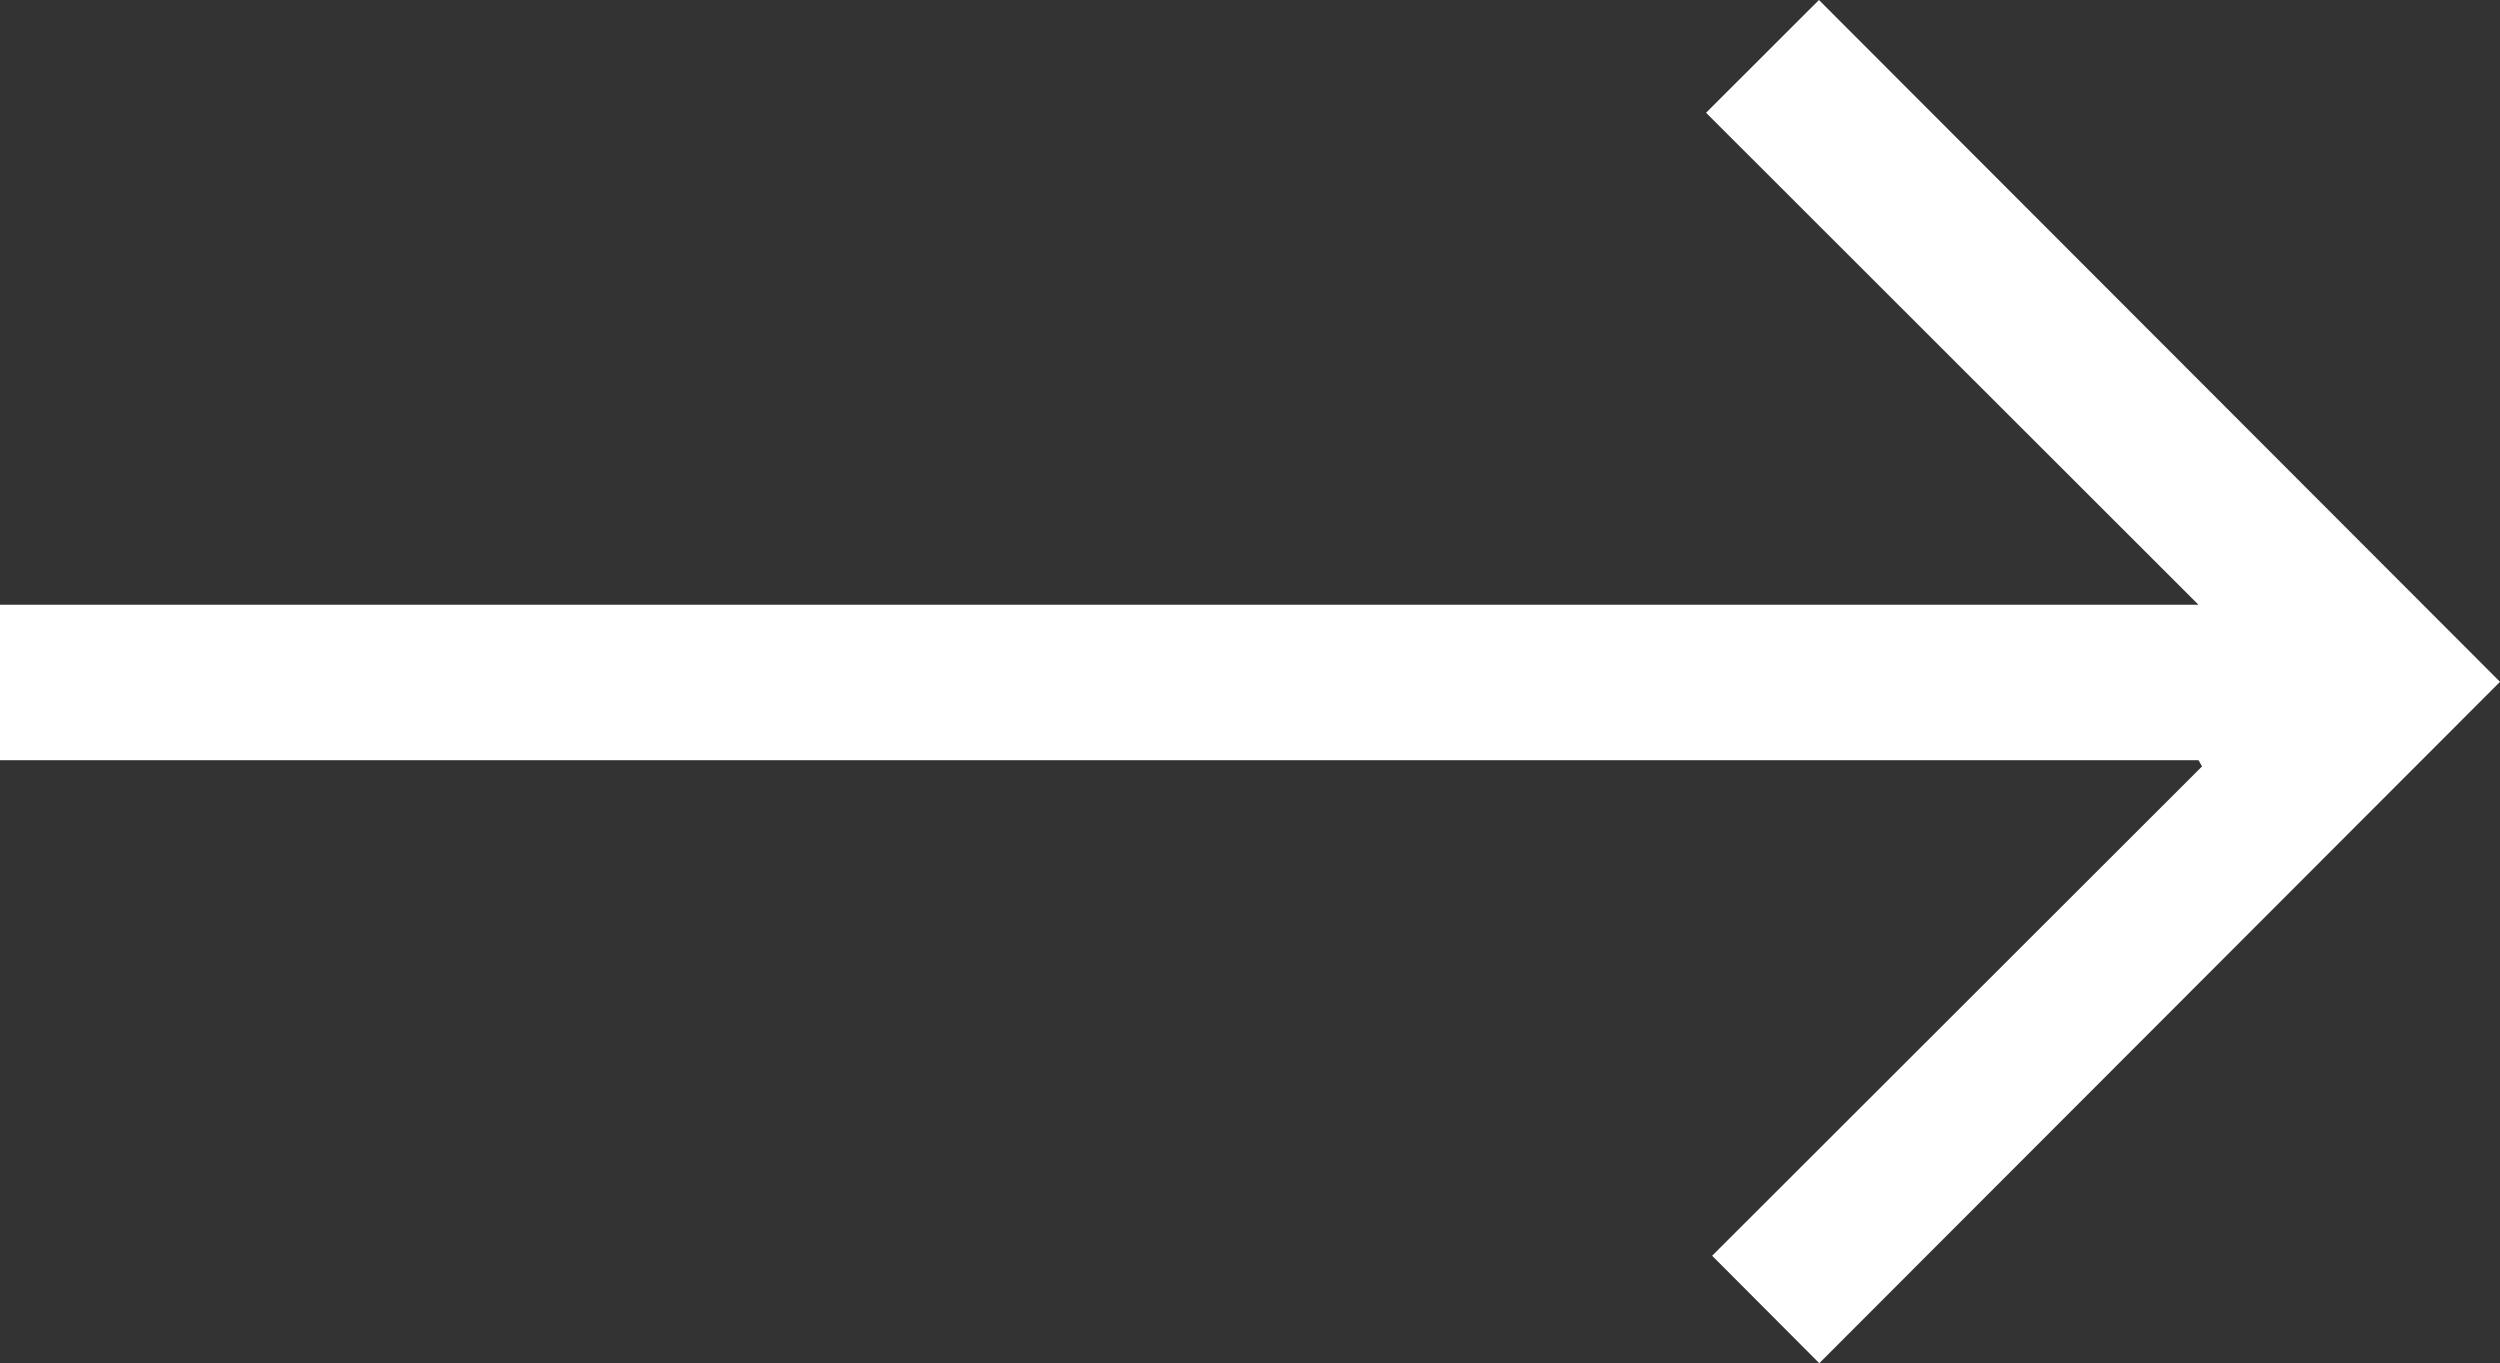 <svg id="Group_15" data-name="Group 15" xmlns="http://www.w3.org/2000/svg" xmlns:xlink="http://www.w3.org/1999/xlink" width="22.612" height="12.33" viewBox="0 0 22.612 12.33">
  <rect x="0" y="0" width="22.612" height="12.33" fill="#333333" stroke="none"/>
  <defs>
    <clipPath id="clip-path">
      <rect id="Rectangle_15" data-name="Rectangle 15" width="22.612" height="12.33" fill="#fff"/>
    </clipPath>
  </defs>
  <g id="Group_14" data-name="Group 14" clip-path="url(#clip-path)">
    <path id="Path_40" data-name="Path 40" d="M19.884,6.876H0V5.47H19.885L15.431,1.02,16.452,0l6.16,6.167L16.455,12.33l-.969-.972,4.431-4.426-.032-.056" fill="#fff"/>
  </g>
</svg>
